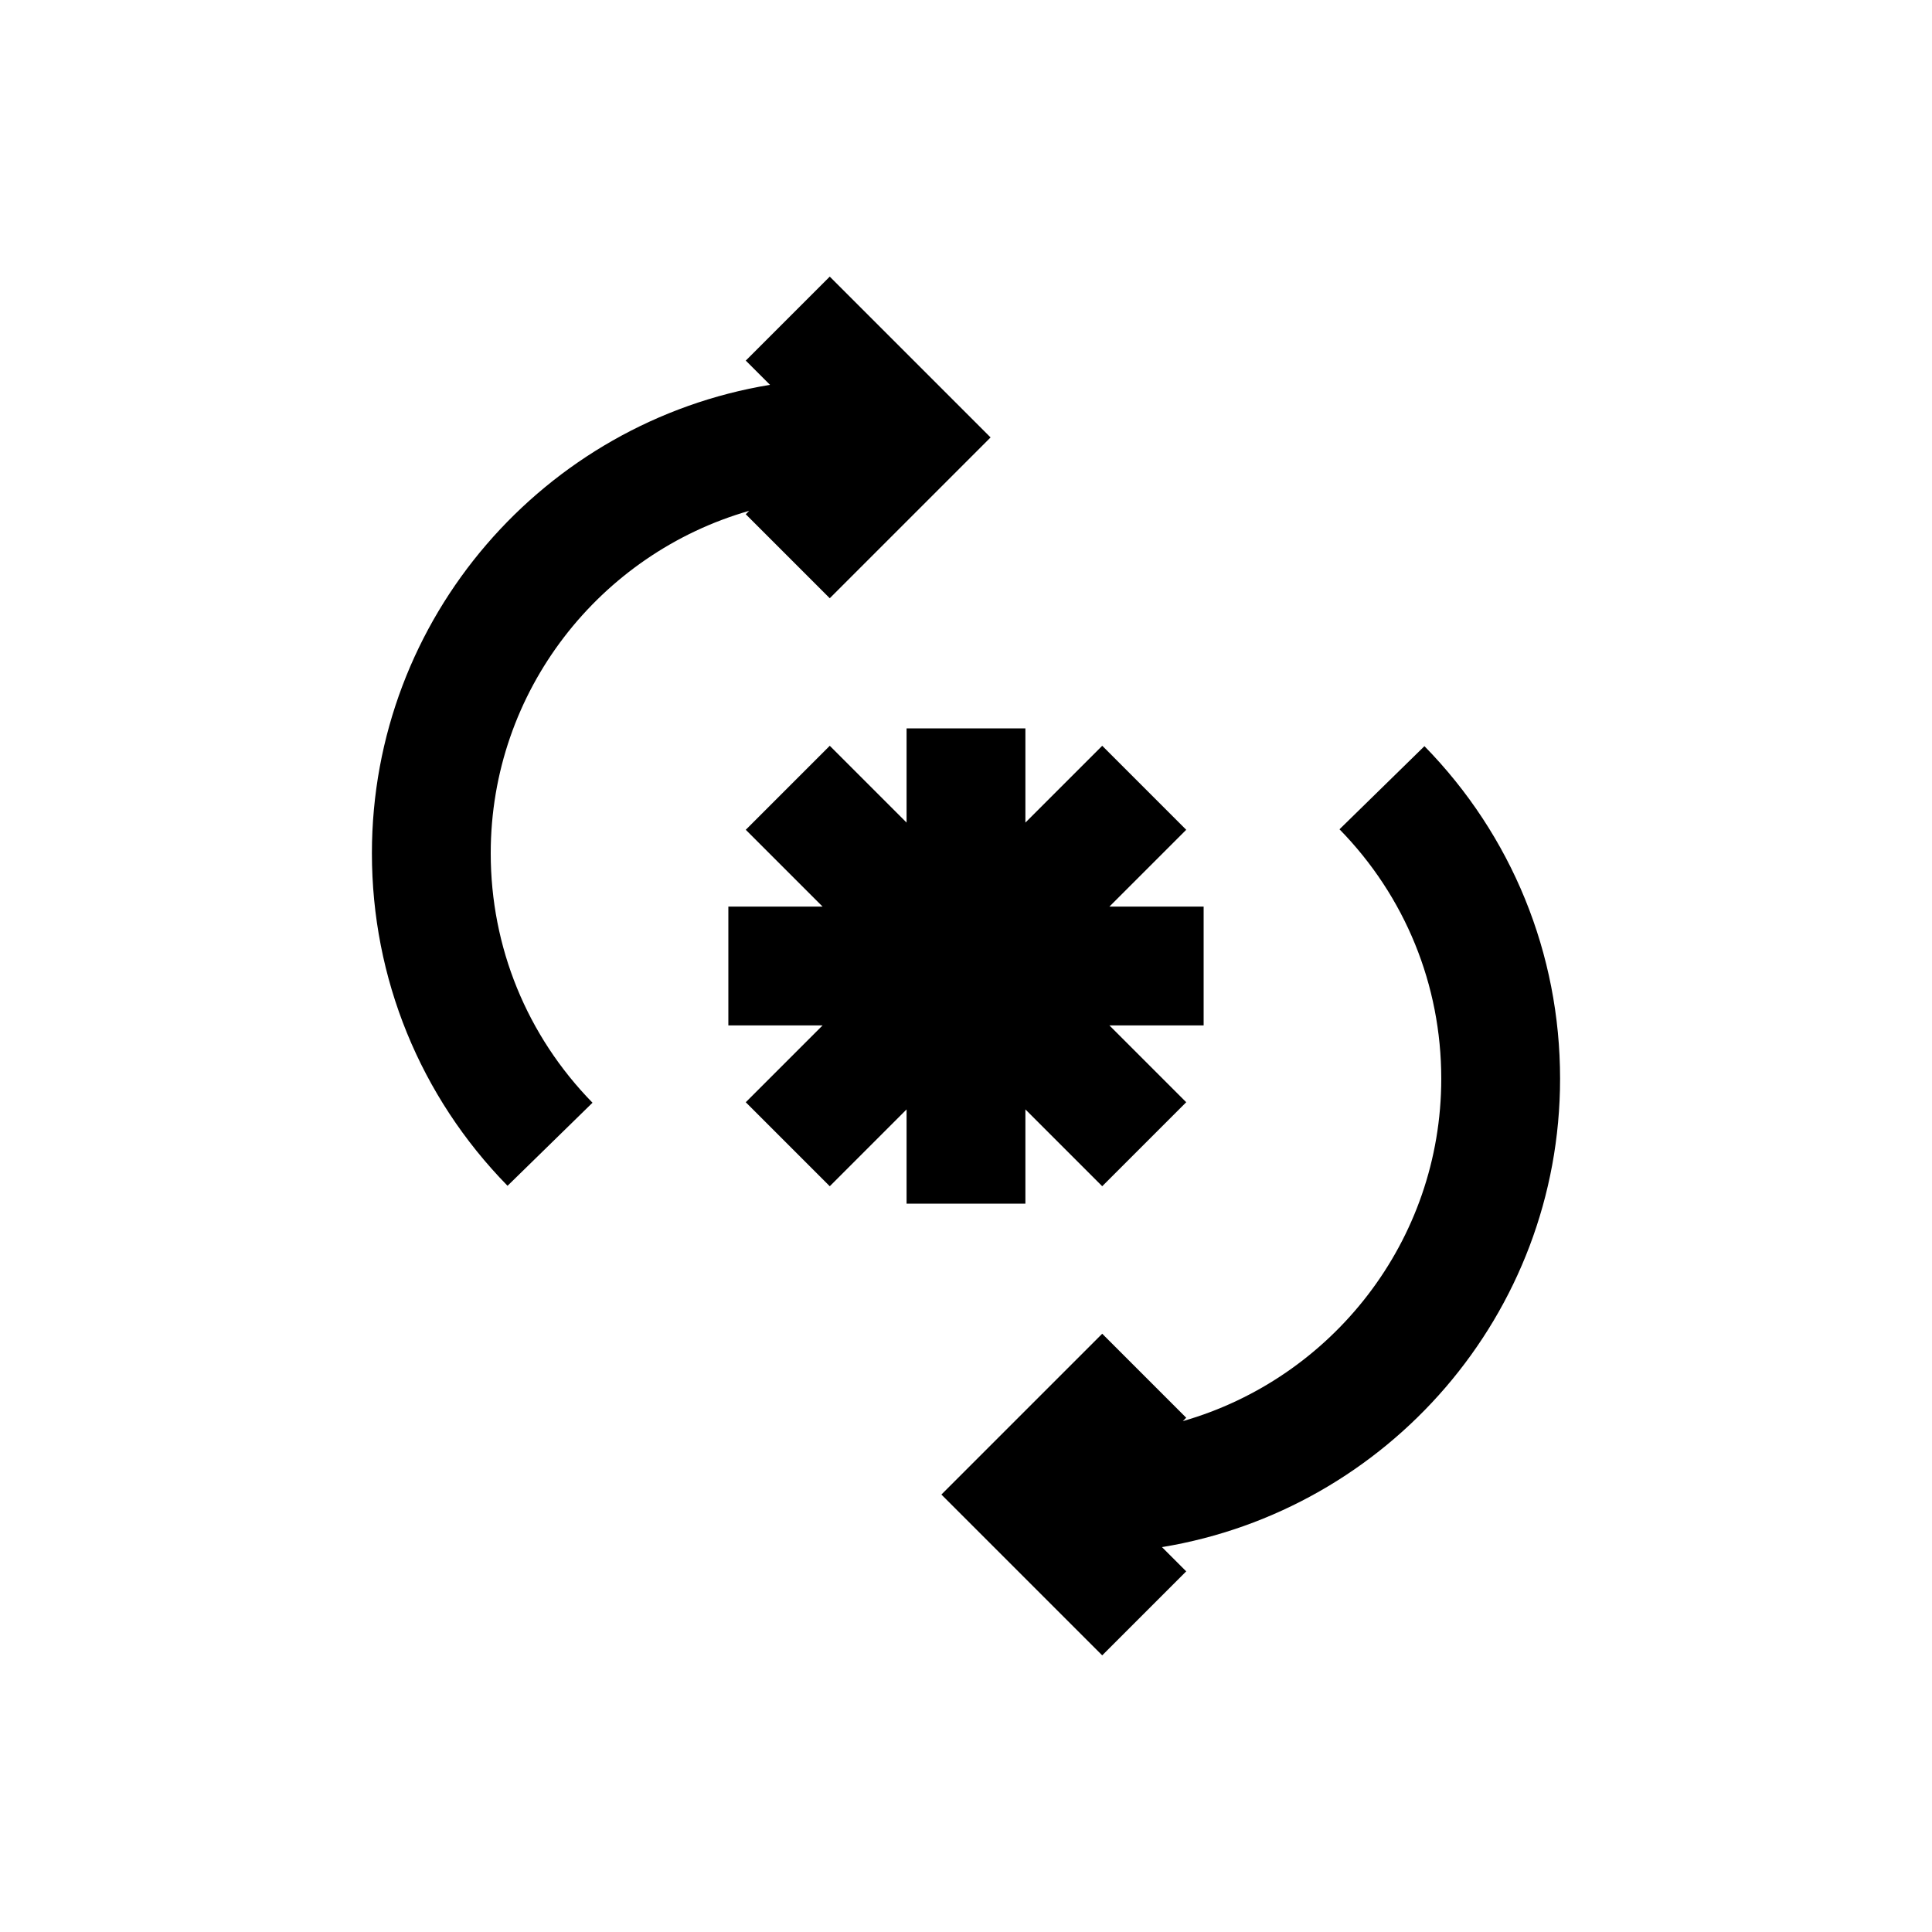 <?xml version="1.0" encoding="UTF-8"?>
<!-- Uploaded to: SVG Repo, www.svgrepo.com, Generator: SVG Repo Mixer Tools -->
<svg fill="#000000" width="800px" height="800px" version="1.1" viewBox="144 144 512 512" xmlns="http://www.w3.org/2000/svg">
 <g>
  <path d="m342.53 279.38-0.898 0.898 22.262 22.262 42.617-42.617-42.617-42.617-22.258 22.258 6.422 6.422c-59.734 9.828-105.5 61.672-105.5 124.14 0 33.125 12.77 64.441 35.945 88.121l22.516-22.012c-17.402-17.793-26.973-41.25-26.973-66.109 0-43.078 29-79.43 68.484-90.75z"/>
  <path d="m498.98 363.77c17.398 17.777 26.969 41.234 26.969 66.094 0 43.059-29 79.43-68.488 90.75l0.898-0.898-22.262-22.262-42.617 42.617 42.617 42.617 22.262-22.262-6.422-6.422c59.734-9.82 105.5-61.668 105.5-124.14 0-33.125-12.77-64.441-35.945-88.121z"/>
  <path d="m415.74 462.98v-24.973l20.359 20.359 22.262-22.262-20.359-20.359h24.973v-31.488h-24.973l20.359-20.355-22.262-22.262-20.359 20.355v-24.969h-31.488v24.969l-20.355-20.355-22.262 22.262 20.355 20.355h-24.969v31.488h24.969l-20.355 20.359 22.262 22.262 20.355-20.359v24.973z"/>
 </g>
</svg>